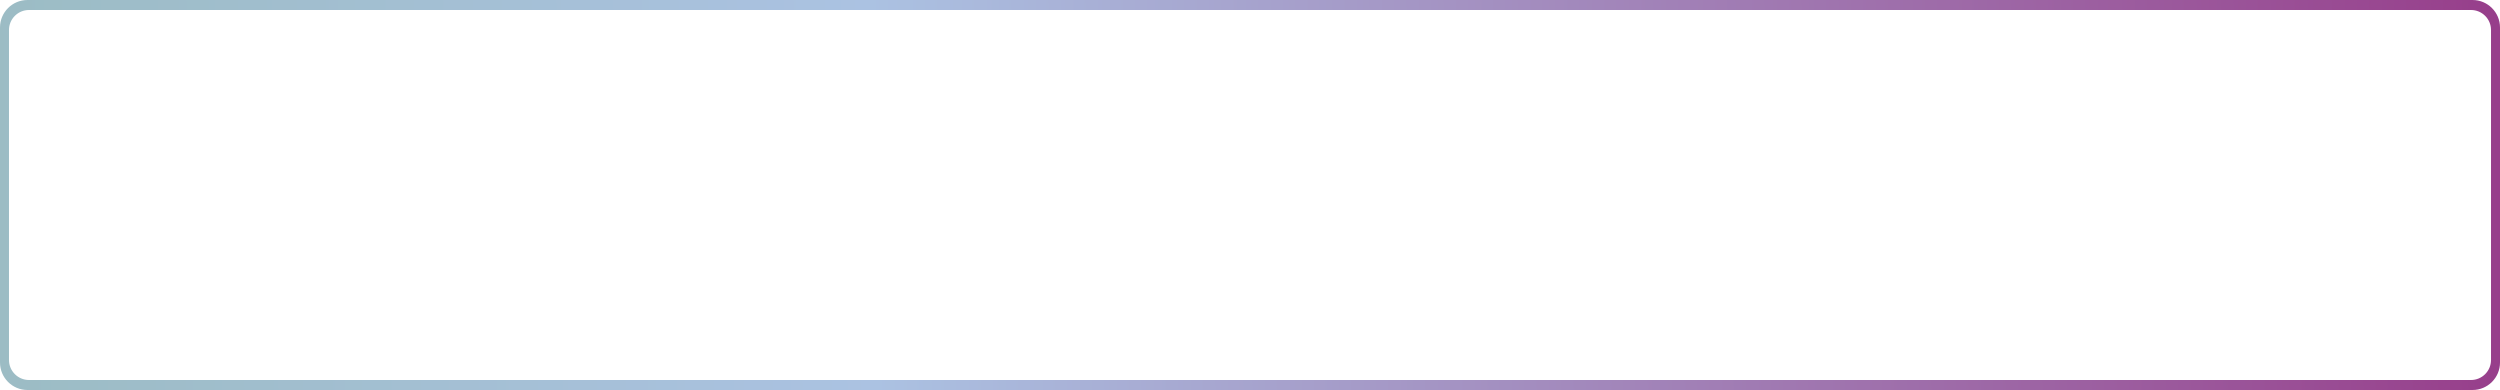 <?xml version="1.0" encoding="utf-8"?>
<svg xmlns="http://www.w3.org/2000/svg" fill="none" height="100%" overflow="visible" preserveAspectRatio="none" style="display: block;" viewBox="0 0 250 39" width="100%">
<path clip-rule="evenodd" d="M247.25 0C248.769 0 250 1.231 250 2.75V36.25C250 37.769 248.769 39 247.25 39H2.75C1.231 39 6.84529e-08 37.769 0 36.25V2.75C2.25493e-07 1.231 1.231 0 2.75 0H247.25ZM2.899 1C1.795 1 0.899 1.895 0.899 3V36C0.899 37.105 1.795 38 2.899 38H247.101C248.205 38 249.101 37.105 249.101 36V3C249.101 1.895 248.205 1 247.101 1H2.899Z" fill="url(#paint0_linear_0_10317)" fill-rule="evenodd" id="Subtract"/>
<defs>
<linearGradient gradientUnits="userSpaceOnUse" id="paint0_linear_0_10317" x1="-3.571" x2="468.129" y1="32.554" y2="24.498">
<stop stop-color="#9BBCC3"/>
<stop offset="0.193" stop-color="#ABC2E2"/>
<stop offset="0.643" stop-color="#911670"/>
<stop offset="0.905" stop-color="#FF6192"/>
</linearGradient>
</defs>
</svg>